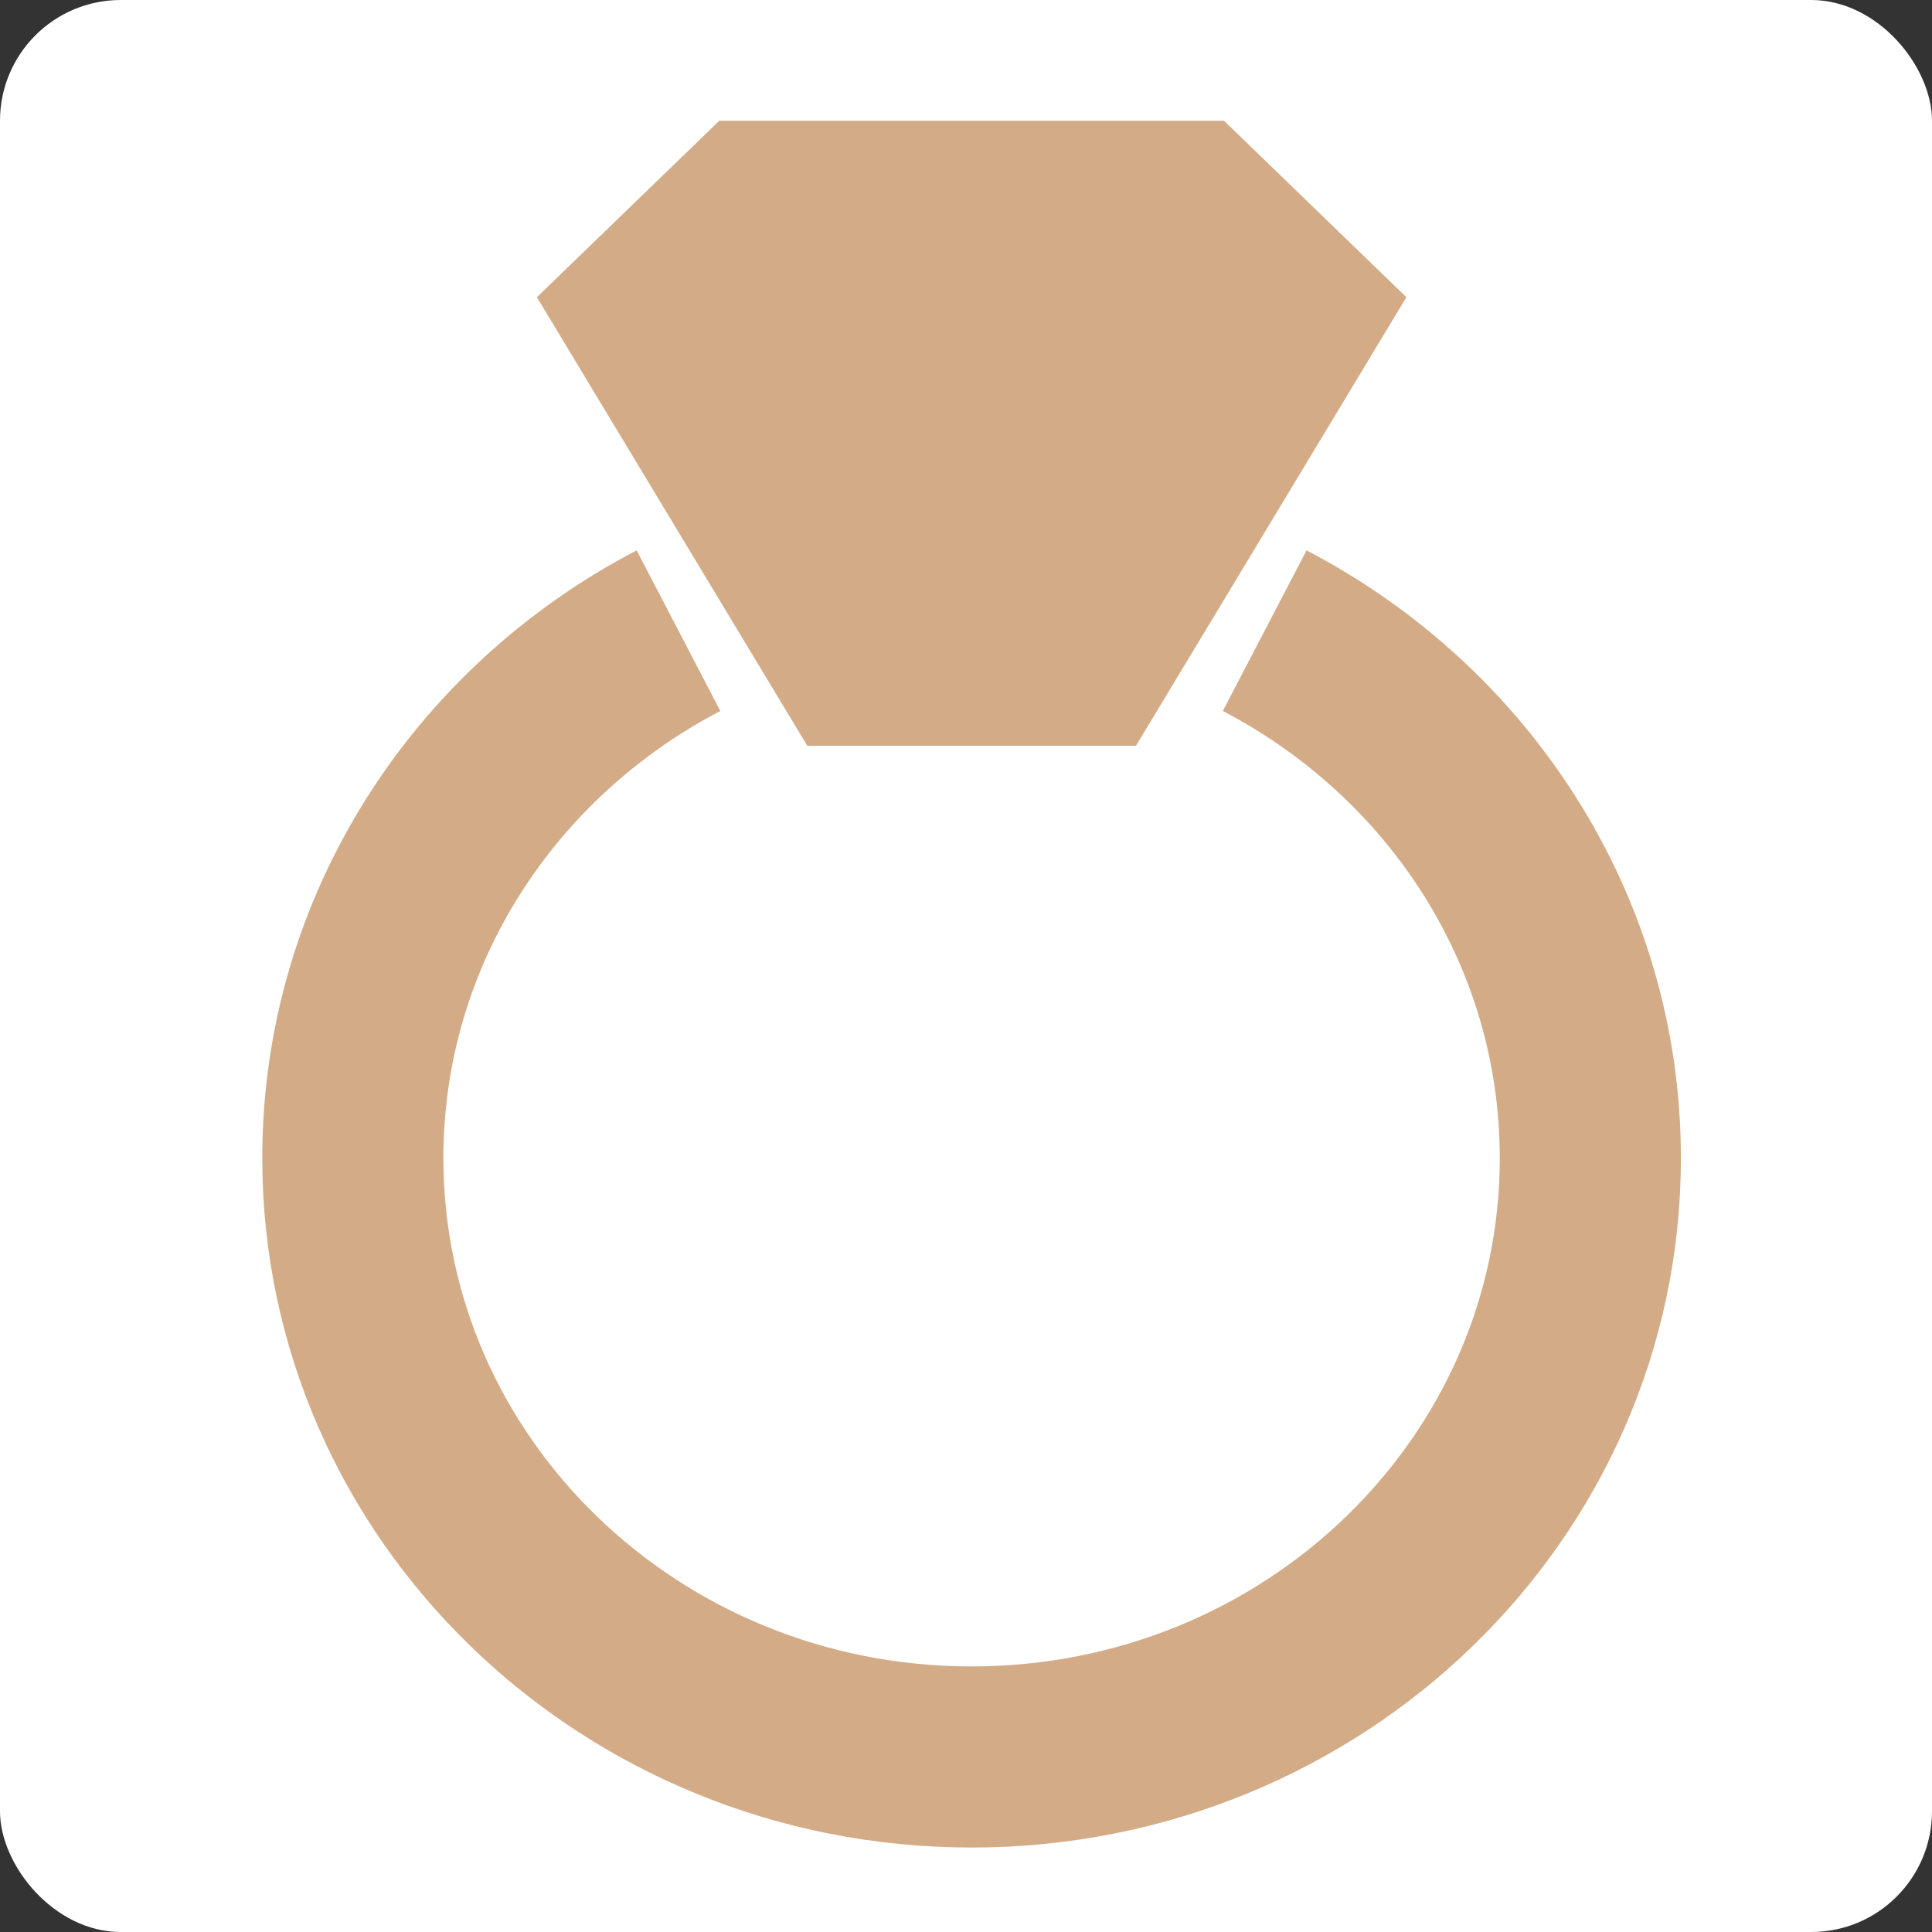 <svg width="32" height="32" viewBox="0 0 32 32" fill="none" xmlns="http://www.w3.org/2000/svg">
<rect x="0" y="0" width="32" height="32" fill="#333333" stroke="none"/>
<rect width="32" height="32" rx="2" fill="white"/>
<path d="M11.238 10.446C8.026 12.12 5.844 15.405 5.844 19.183C5.844 24.66 10.432 29.101 16.092 29.101C21.753 29.101 26.341 24.66 26.341 19.183C26.341 15.405 24.158 12.12 20.947 10.446" stroke="#D3AC87" stroke-width="3"/>
<path d="M18.251 11.352H13.936L10.16 5.088L12.318 3H19.869L22.027 5.088L18.251 11.352Z" fill="#D3AC87" stroke="#D3AC87" stroke-width="2"/>
</svg>
